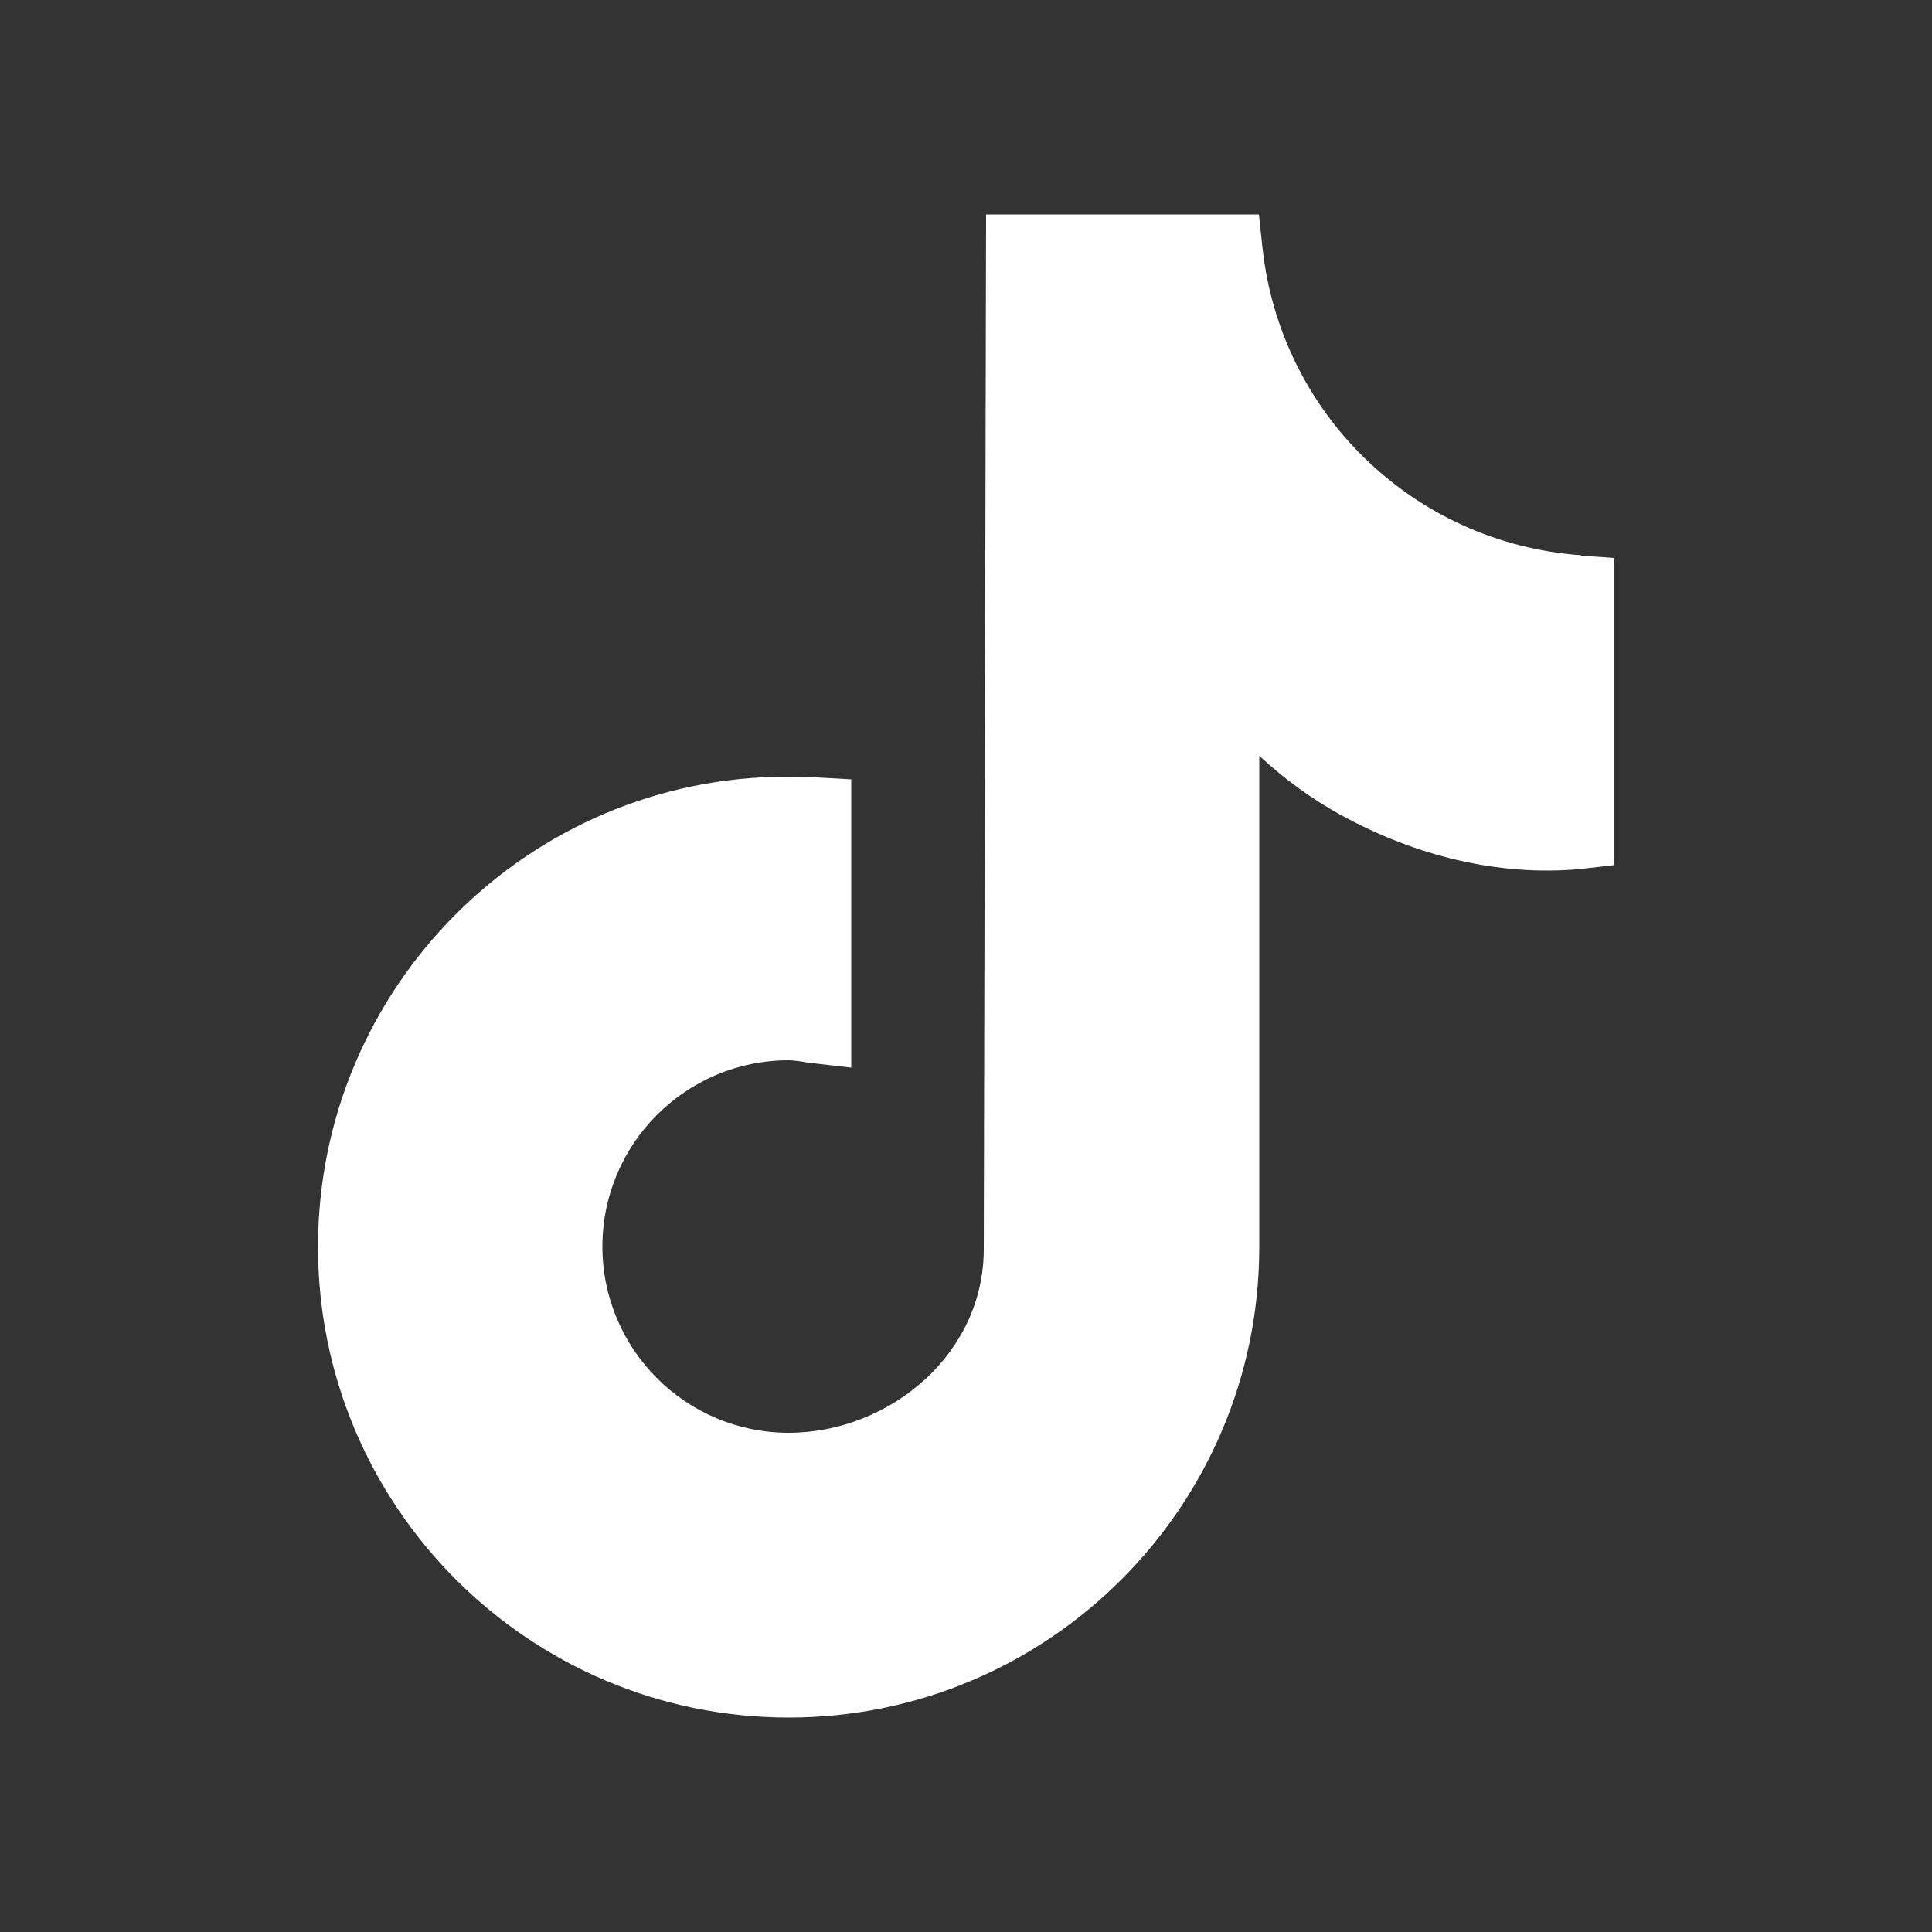 <?xml version="1.0" encoding="UTF-8"?><svg id="Layer_1" xmlns="http://www.w3.org/2000/svg" viewBox="0 0 50 50"><rect x="0" y="0" width="50" height="50" fill="#333333" stroke="none"/><defs><style>.cls-1{fill:#fff;fill-rule:evenodd;}</style></defs><path id="LOGO" class="cls-1" d="M40.91,14.38l.86,.06v7.95l-.87,.1c-2.16,.2-4.29-.37-6.09-1.34-.81-.43-1.55-.97-2.22-1.59v12.71c0,6.72-5.46,12.18-12.18,12.18s-12.18-5.46-12.18-12.18,5.45-12.17,12.14-12.17c.26,0,.53,0,.79,.02l.87,.05v7.46l-1.04-.12c-.06,0-.13-.02-.19-.03-.15-.02-.28-.04-.39-.04-2.66,0-4.82,2.16-4.82,4.82s2.16,4.82,4.82,4.82c1.3,0,2.59-.51,3.55-1.4,.97-.9,1.5-2.09,1.5-3.35l.06-26.78h7.06l.09,.83c.45,4.32,3.92,7.68,8.25,7.99Z"/></svg>